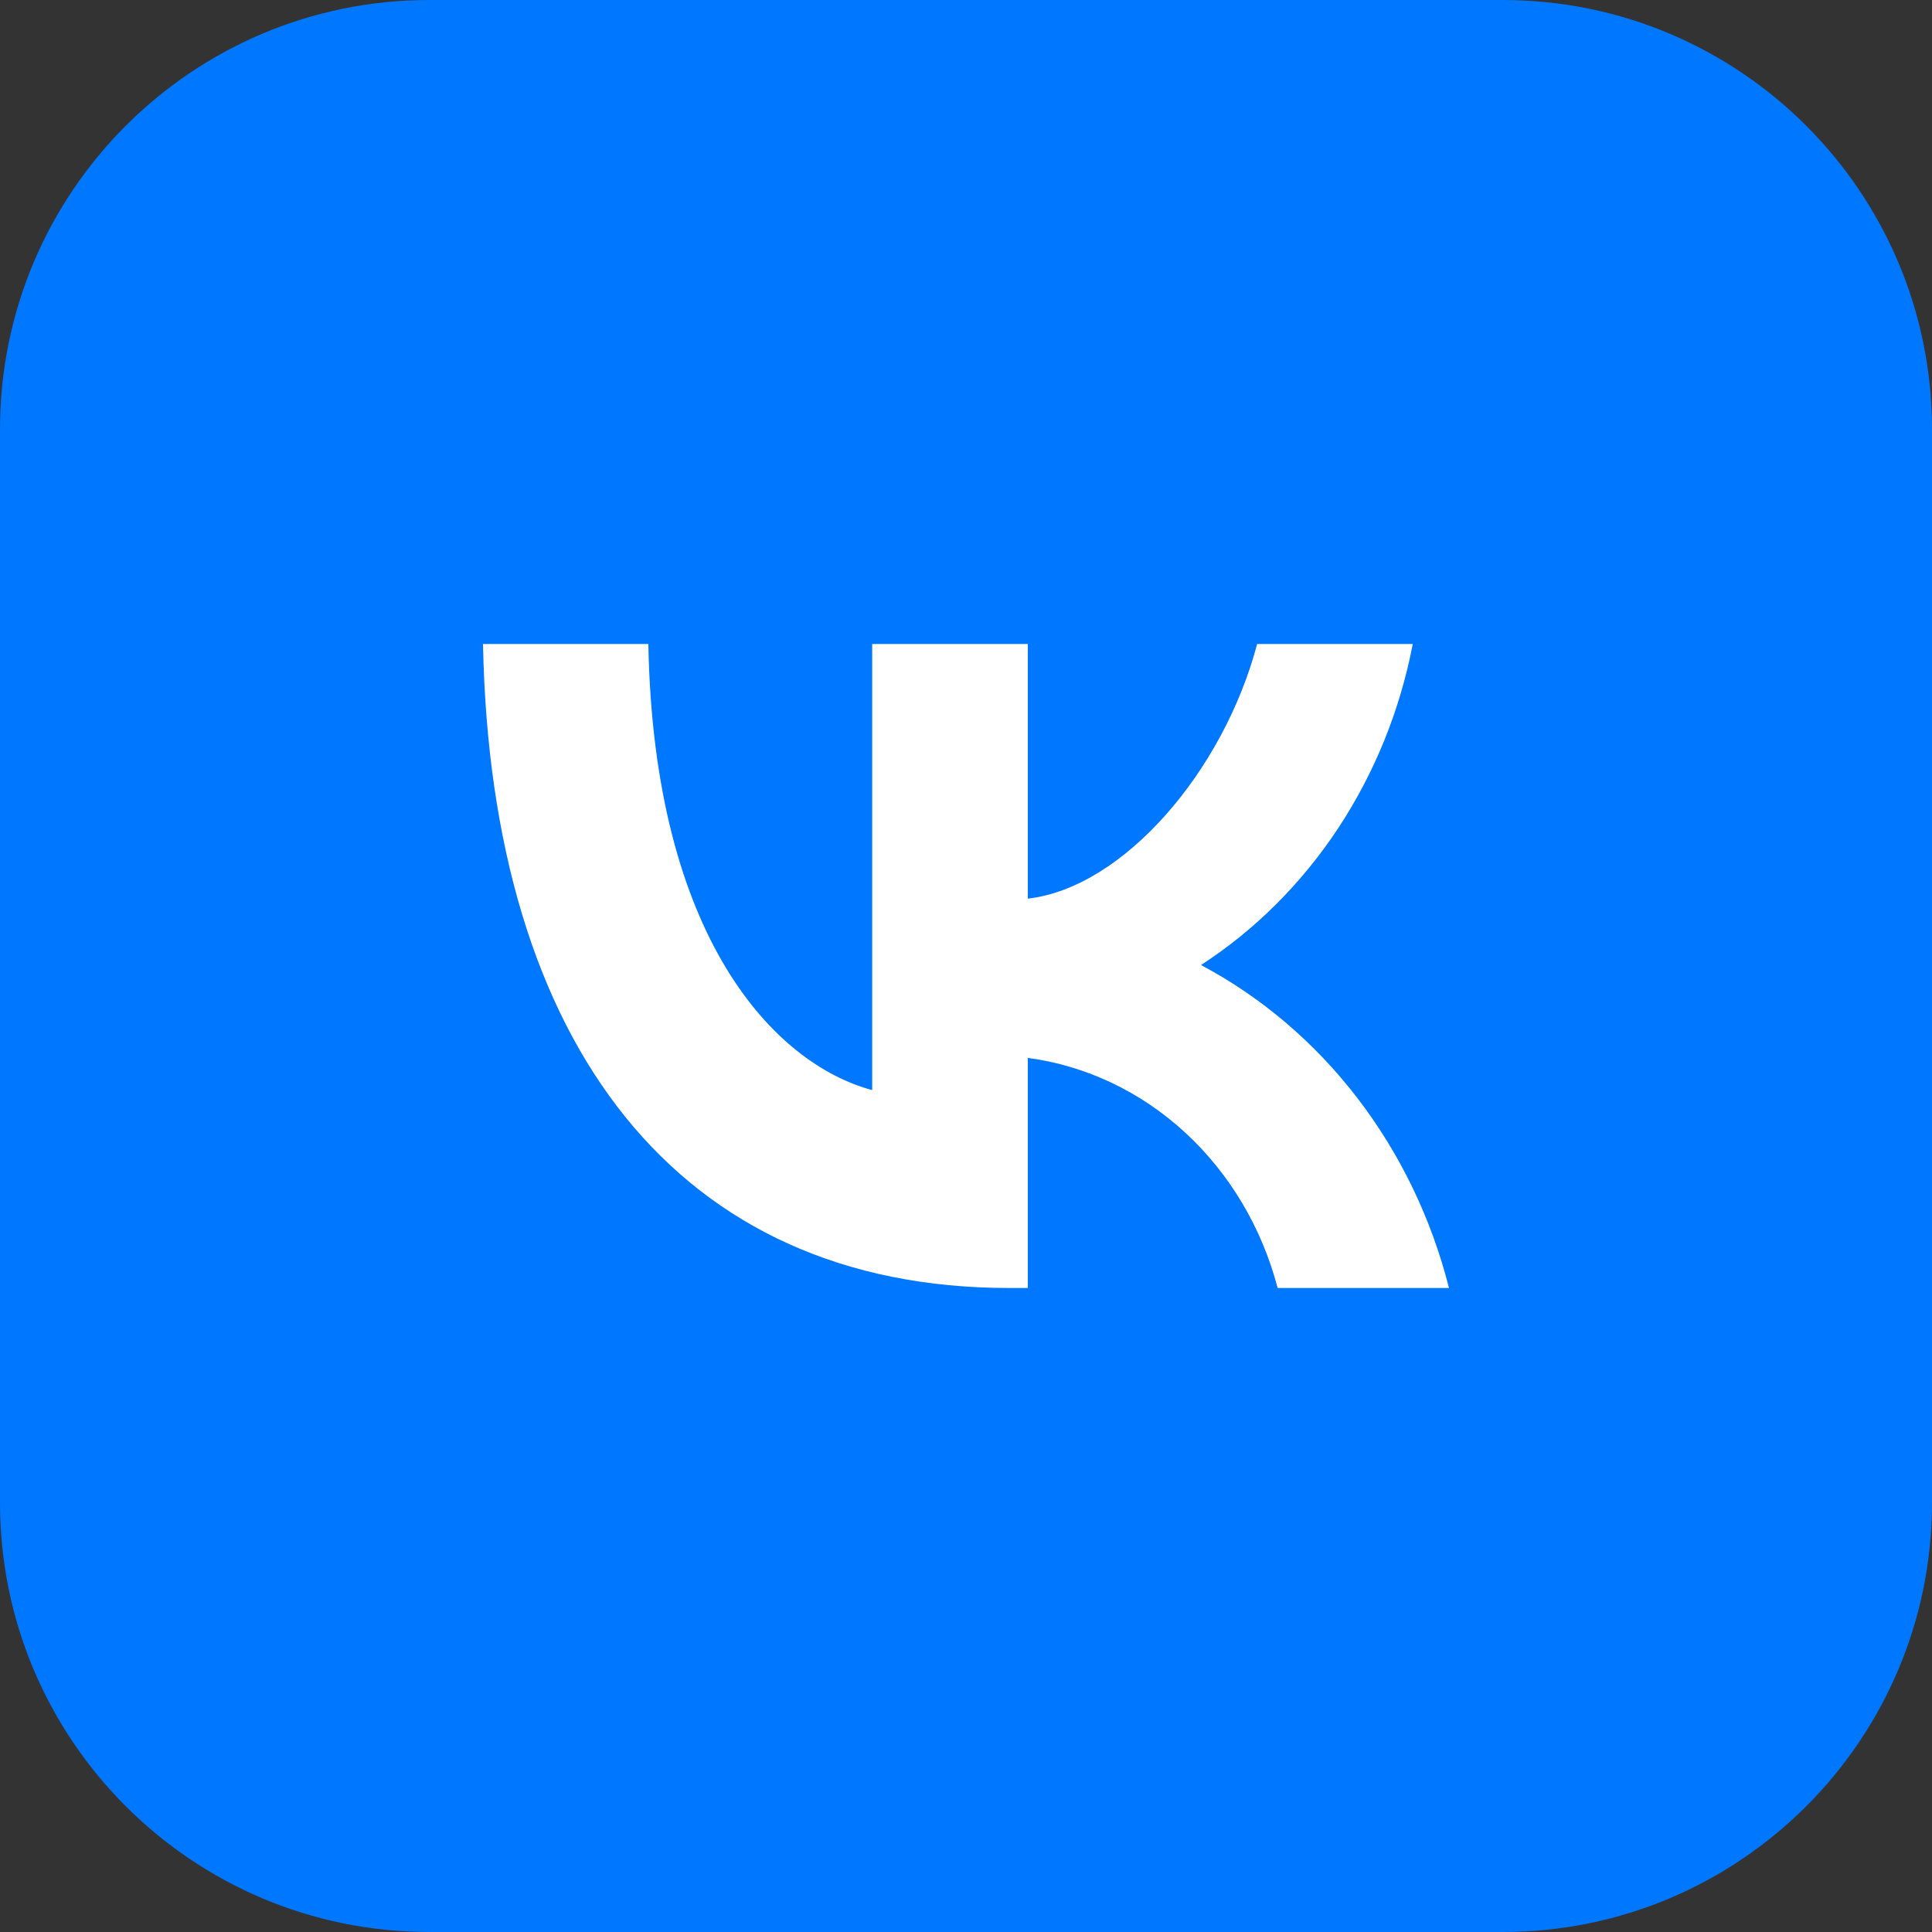 <svg width="36" height="36" viewBox="0 0 36 36" fill="none" xmlns="http://www.w3.org/2000/svg">
<rect x="0" y="0" width="36" height="36" fill="#333333" stroke="none"/>
<path d="M0 8C0 3.582 3.582 0 8 0H28C32.418 0 36 3.582 36 8V28C36 32.418 32.418 36 28 36H8C3.582 36 0 32.418 0 28V8Z" fill="#0077FF"/>
<path d="M18.804 24C12.654 24 9.146 19.495 9 12H12.081C12.182 17.502 14.453 19.832 16.252 20.312V12H19.152V16.745C20.929 16.541 22.795 14.378 23.425 12H26.325C26.088 13.233 25.615 14.401 24.936 15.431C24.257 16.46 23.387 17.328 22.379 17.982C23.504 18.579 24.497 19.424 25.294 20.462C26.09 21.499 26.672 22.705 27 24H23.807C23.512 22.875 22.913 21.868 22.085 21.105C21.258 20.342 20.237 19.858 19.152 19.712V24H18.804Z" fill="white"/>
</svg>
